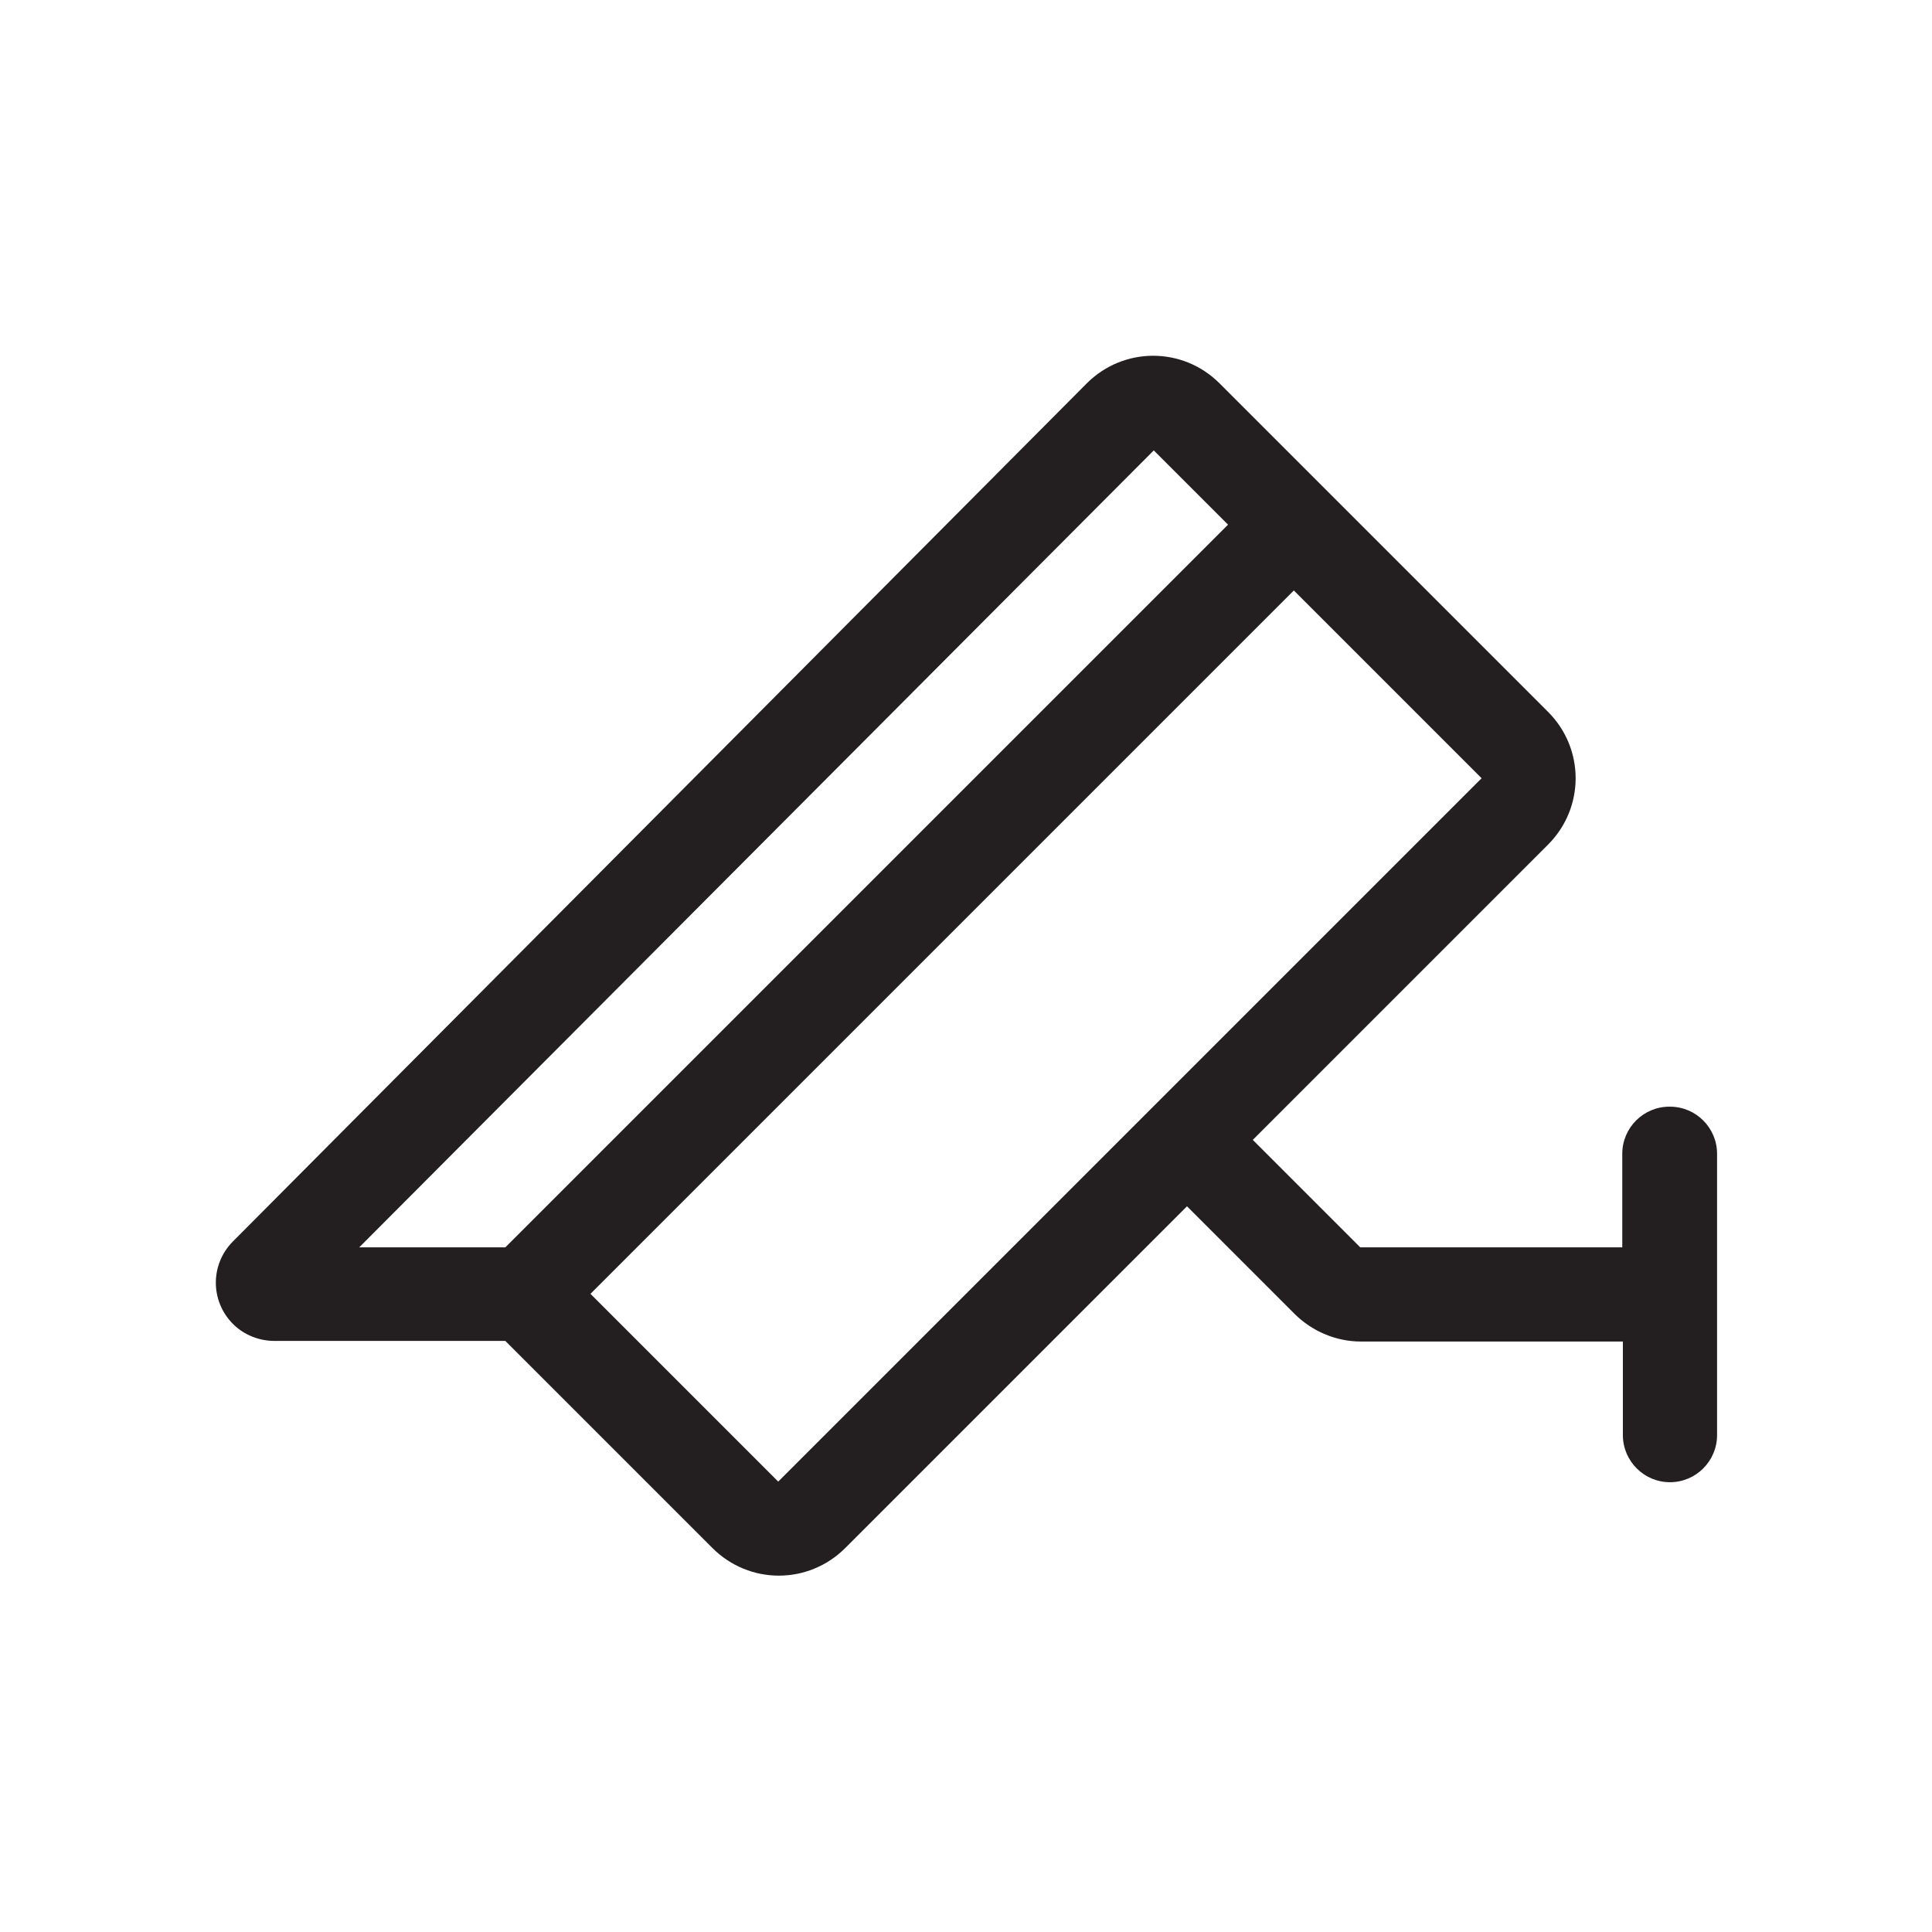 <?xml version="1.0" encoding="UTF-8"?>
<svg id="Layer_2" data-name="Layer 2" xmlns="http://www.w3.org/2000/svg" viewBox="0 0 32 32">
  <defs>
    <style>
      .cls-1 {
        fill: none;
      }

      .cls-2 {
        fill: #231f20;
      }
    </style>
  </defs>
  <g id="Layer_1-2" data-name="Layer 1">
    <g>
      <rect class="cls-1" width="32" height="32"/>
      <path class="cls-2" d="M27.65,18.33c-.43,0-.78.35-.78.78v1.55h-4.34l-1.78-1.78,4.89-4.89c.61-.61.61-1.59,0-2.2l-5.44-5.44c-.61-.61-1.59-.61-2.2,0,0,0,0,0,0,0L3.86,20.56c-.38.38-.38.99,0,1.37.18.18.43.28.69.28h3.82l3.43,3.43c.61.61,1.59.61,2.2,0l5.66-5.66,1.78,1.78c.29.29.69.46,1.1.46h4.34v1.55c0,.43.35.78.78.78s.78-.35.78-.78v-4.66c0-.43-.35-.78-.78-.78M19.11,7.46l1.23,1.23-11.97,11.97h-2.42l13.16-13.2ZM12.89,24.54l-3.11-3.11,11.65-11.65,3.11,3.11-11.65,11.65Z"/>
    </g>
  </g>
</svg>